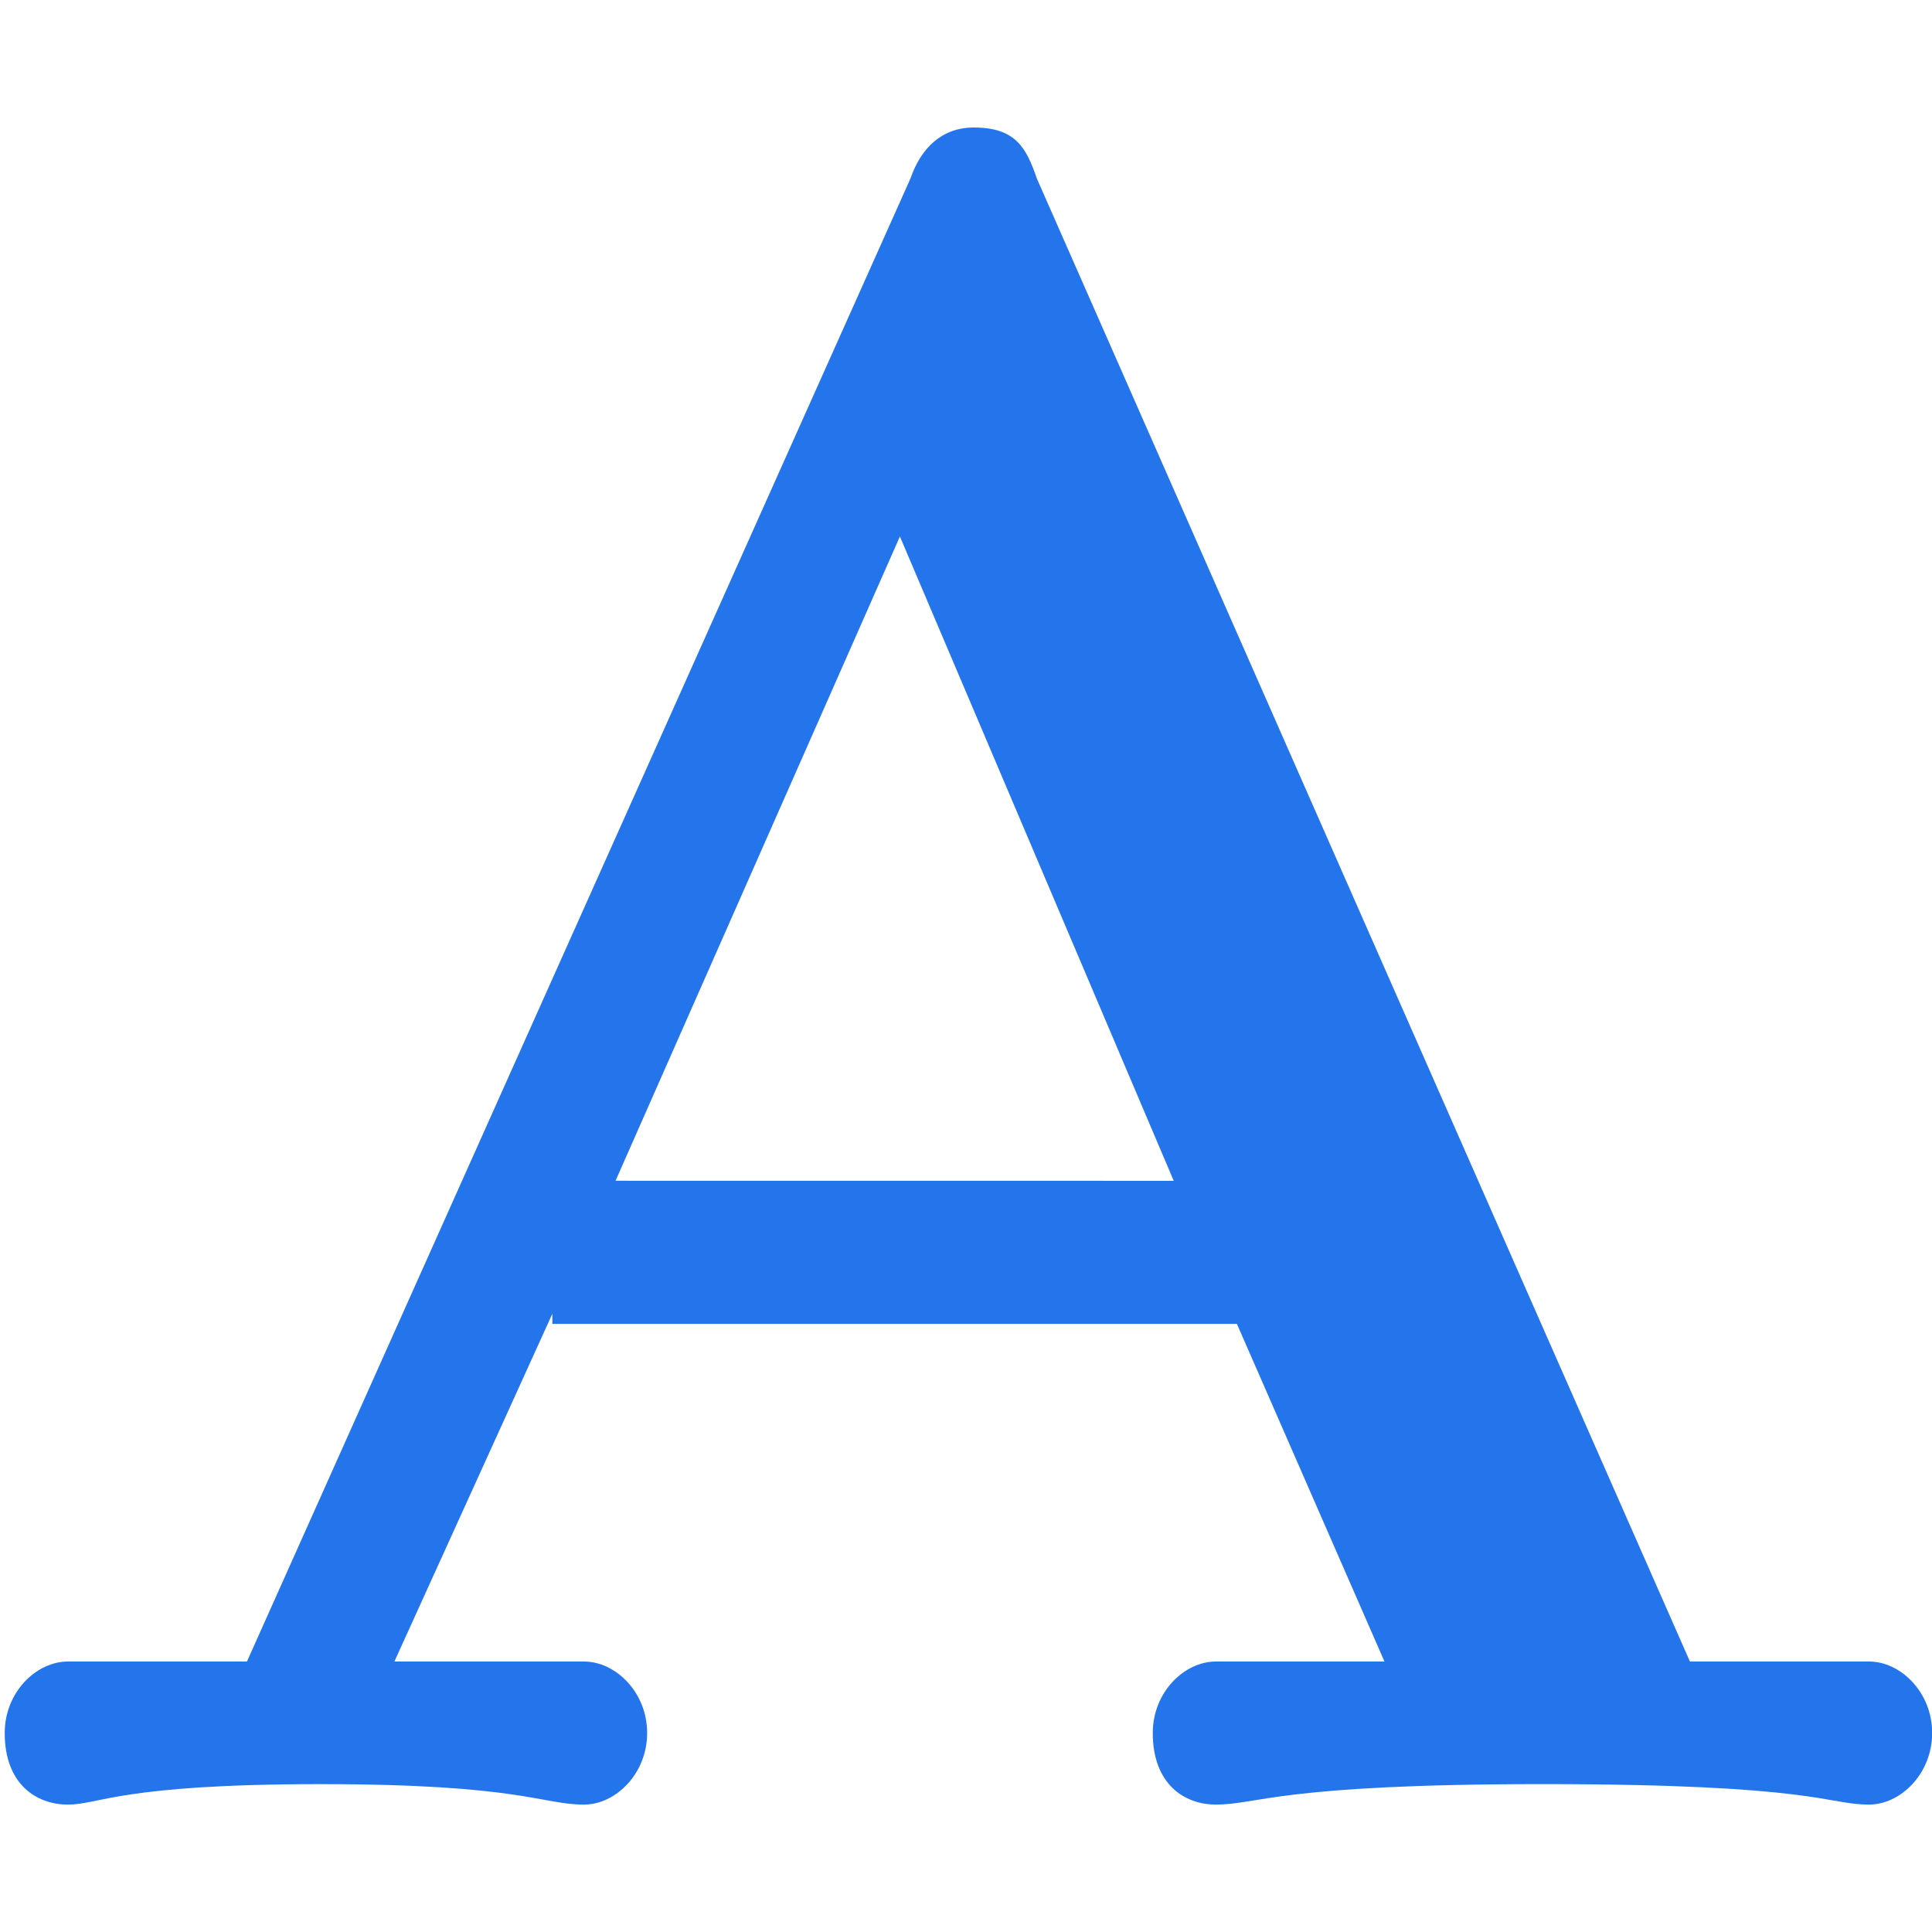 <svg id="Layer_11" data-name="Layer 11" xmlns="http://www.w3.org/2000/svg" viewBox="0 0 1000 1000"><defs><style>.cls-1{fill:#2475ec;}</style></defs><path id="Shape" class="cls-1" d="M285.9,680l-81.76,180h98.12c16.35,0,32.7,15.88,32.7,37s-16.35,37.06-32.7,37.06c-21.81,0-32.71-10.59-136.28-10.59S51.5,934.05,35.15,934.05,2.44,923.46,2.44,897c0-21.17,16.36-37,32.71-37h92.67L471.24,92.42C476.69,76.54,487.59,66,504,66c21.8,0,27.25,10.59,32.7,26.47l338,767.52h92.67c16.36,0,32.71,15.88,32.71,37s-16.35,37.06-32.71,37.06c-21.8,0-27.25-10.59-169-10.59h0c-136.28,0-147.18,10.59-169,10.59-16.35,0-32.7-10.59-32.7-37.06,0-21.17,16.35-37,32.7-37h87.22L640.23,685.26H285.9Zm321.62-68.81L465.79,277.68,318.61,611.16Z"/></svg>